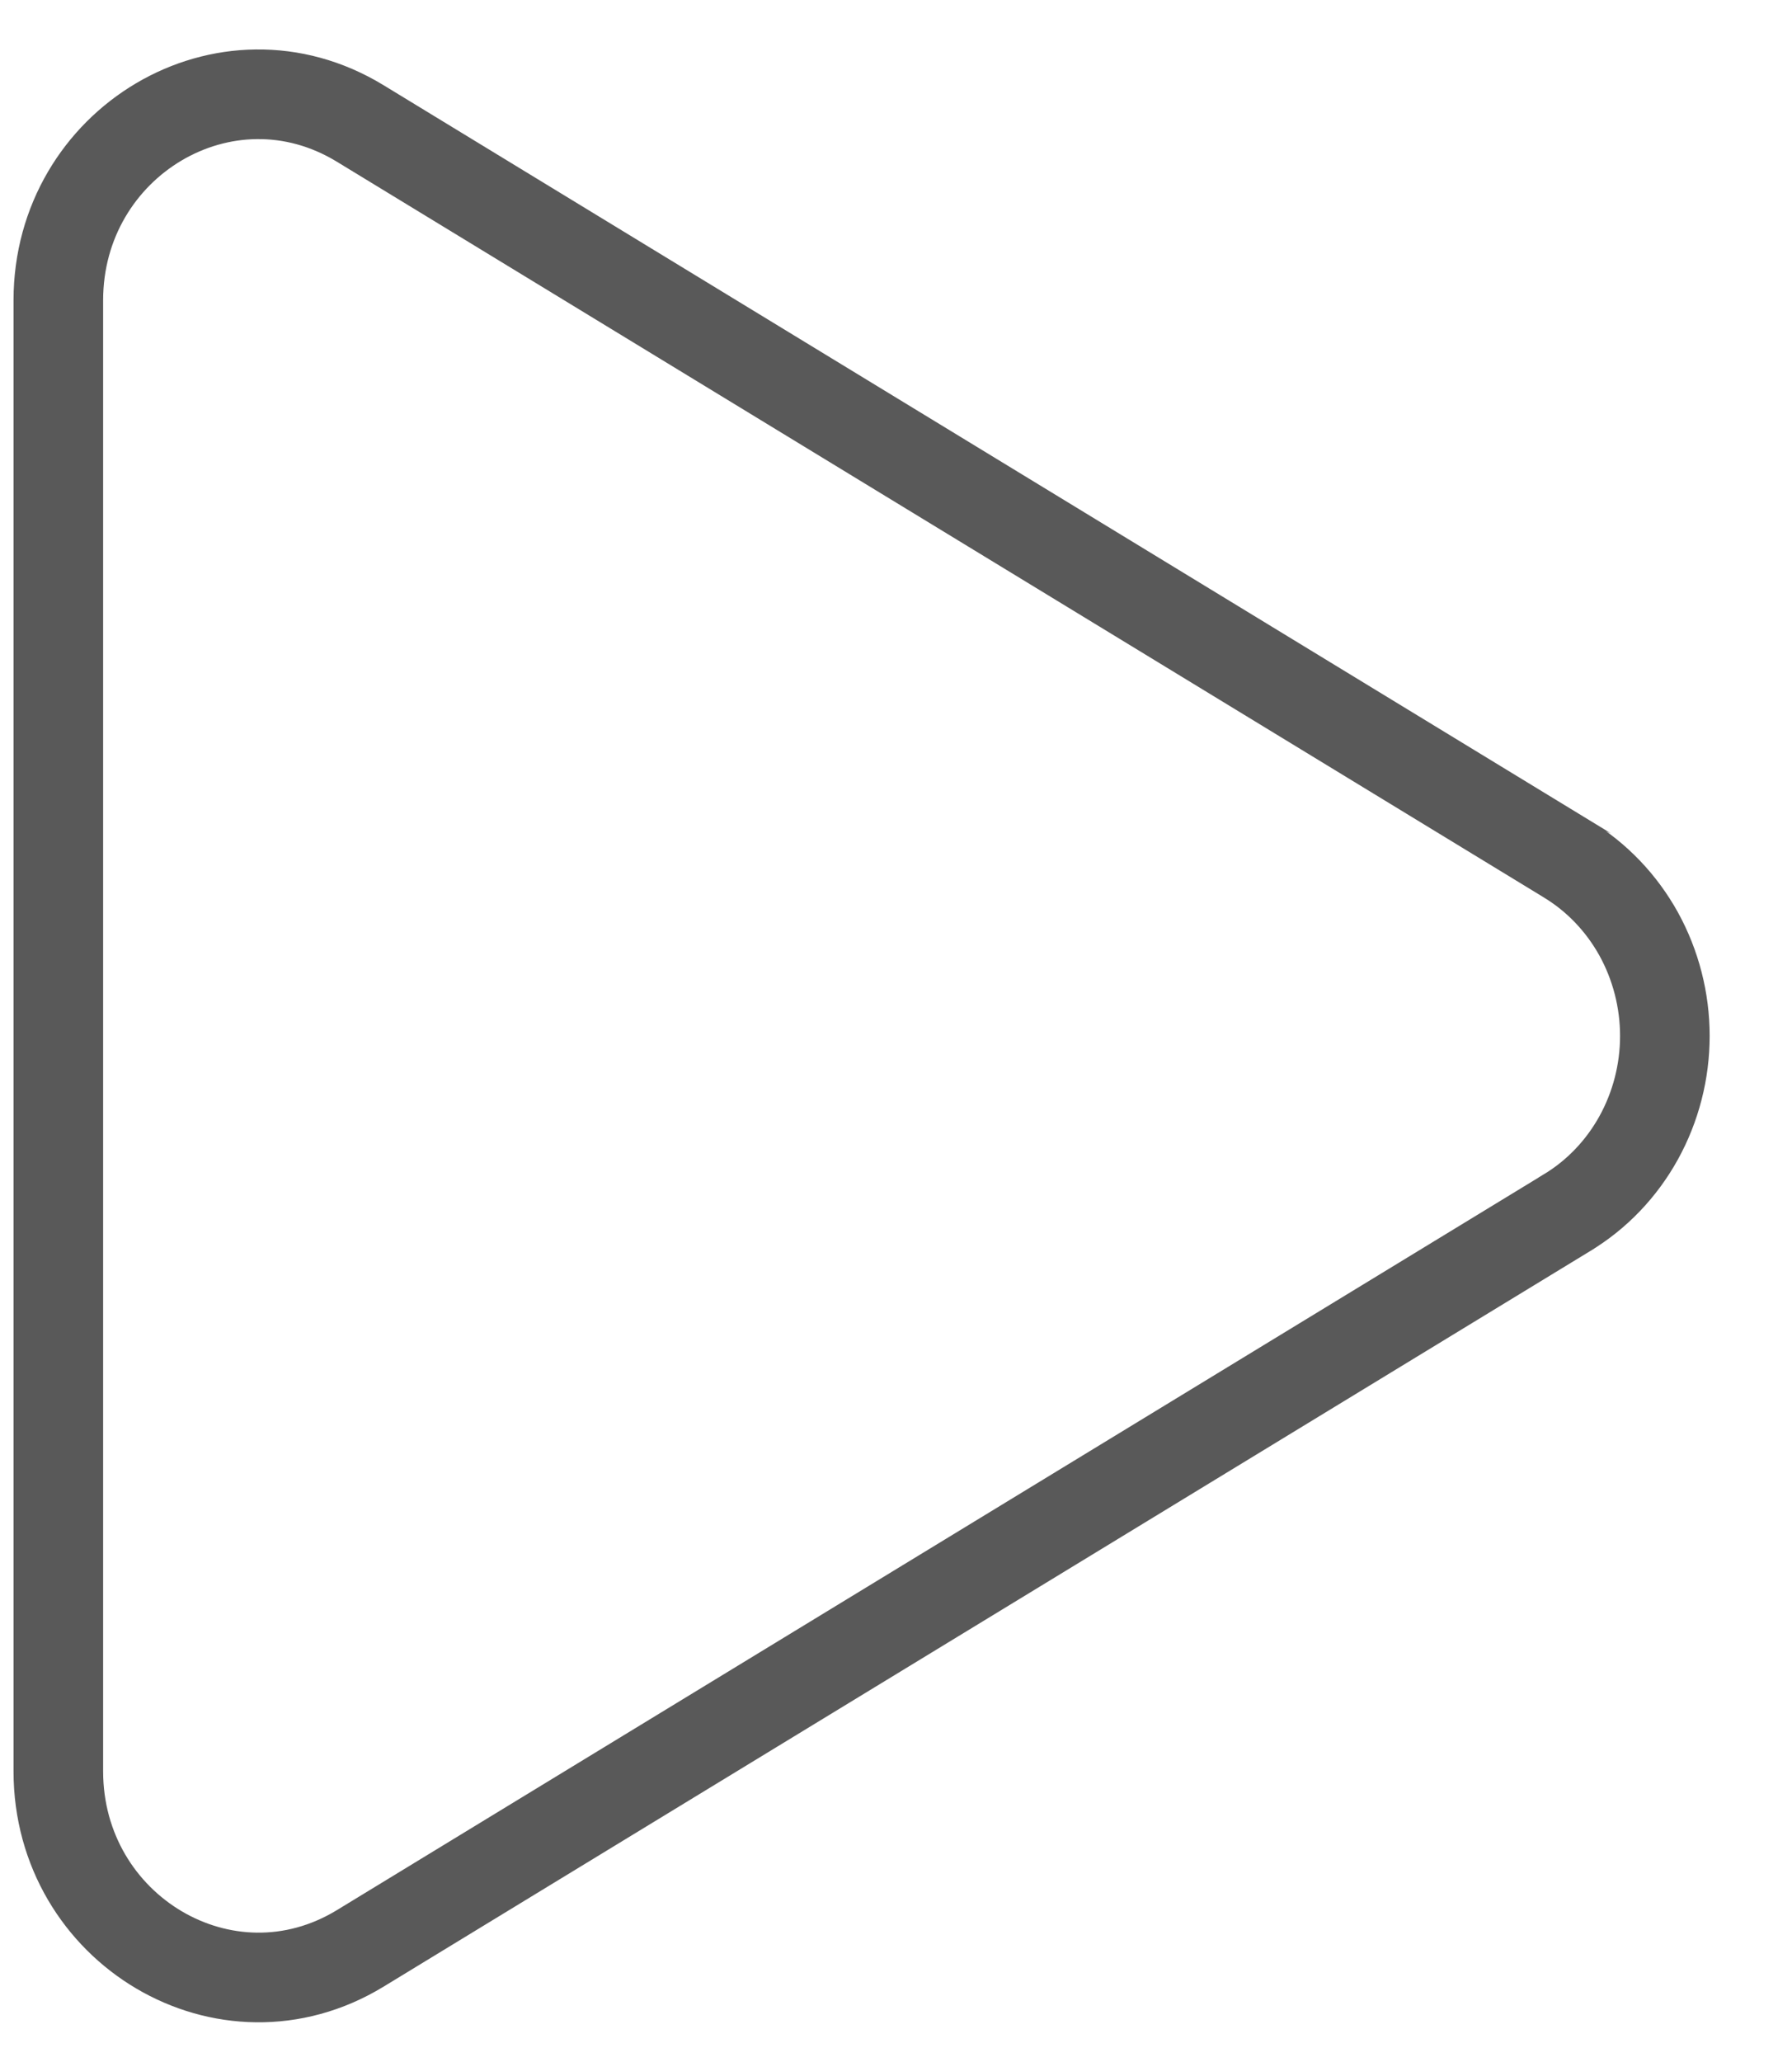 <svg width="20" height="23" viewBox="0 0 20 23" fill="none" xmlns="http://www.w3.org/2000/svg">
<path d="M4.02 21.733L4.02 21.733L17.482 13.531C17.482 13.531 17.483 13.53 17.483 13.53C17.82 13.328 18.097 13.038 18.289 12.691C18.48 12.345 18.581 11.953 18.581 11.555C18.581 11.157 18.48 10.765 18.289 10.418C18.097 10.072 17.82 9.781 17.483 9.579C17.483 9.579 17.482 9.579 17.482 9.578L4.02 1.377C4.02 1.377 4.02 1.377 4.02 1.377C2.52 0.463 0.651 1.586 0.651 3.35V19.757C0.651 21.524 2.523 22.644 4.02 21.733Z" stroke="#595959"/>
</svg>

